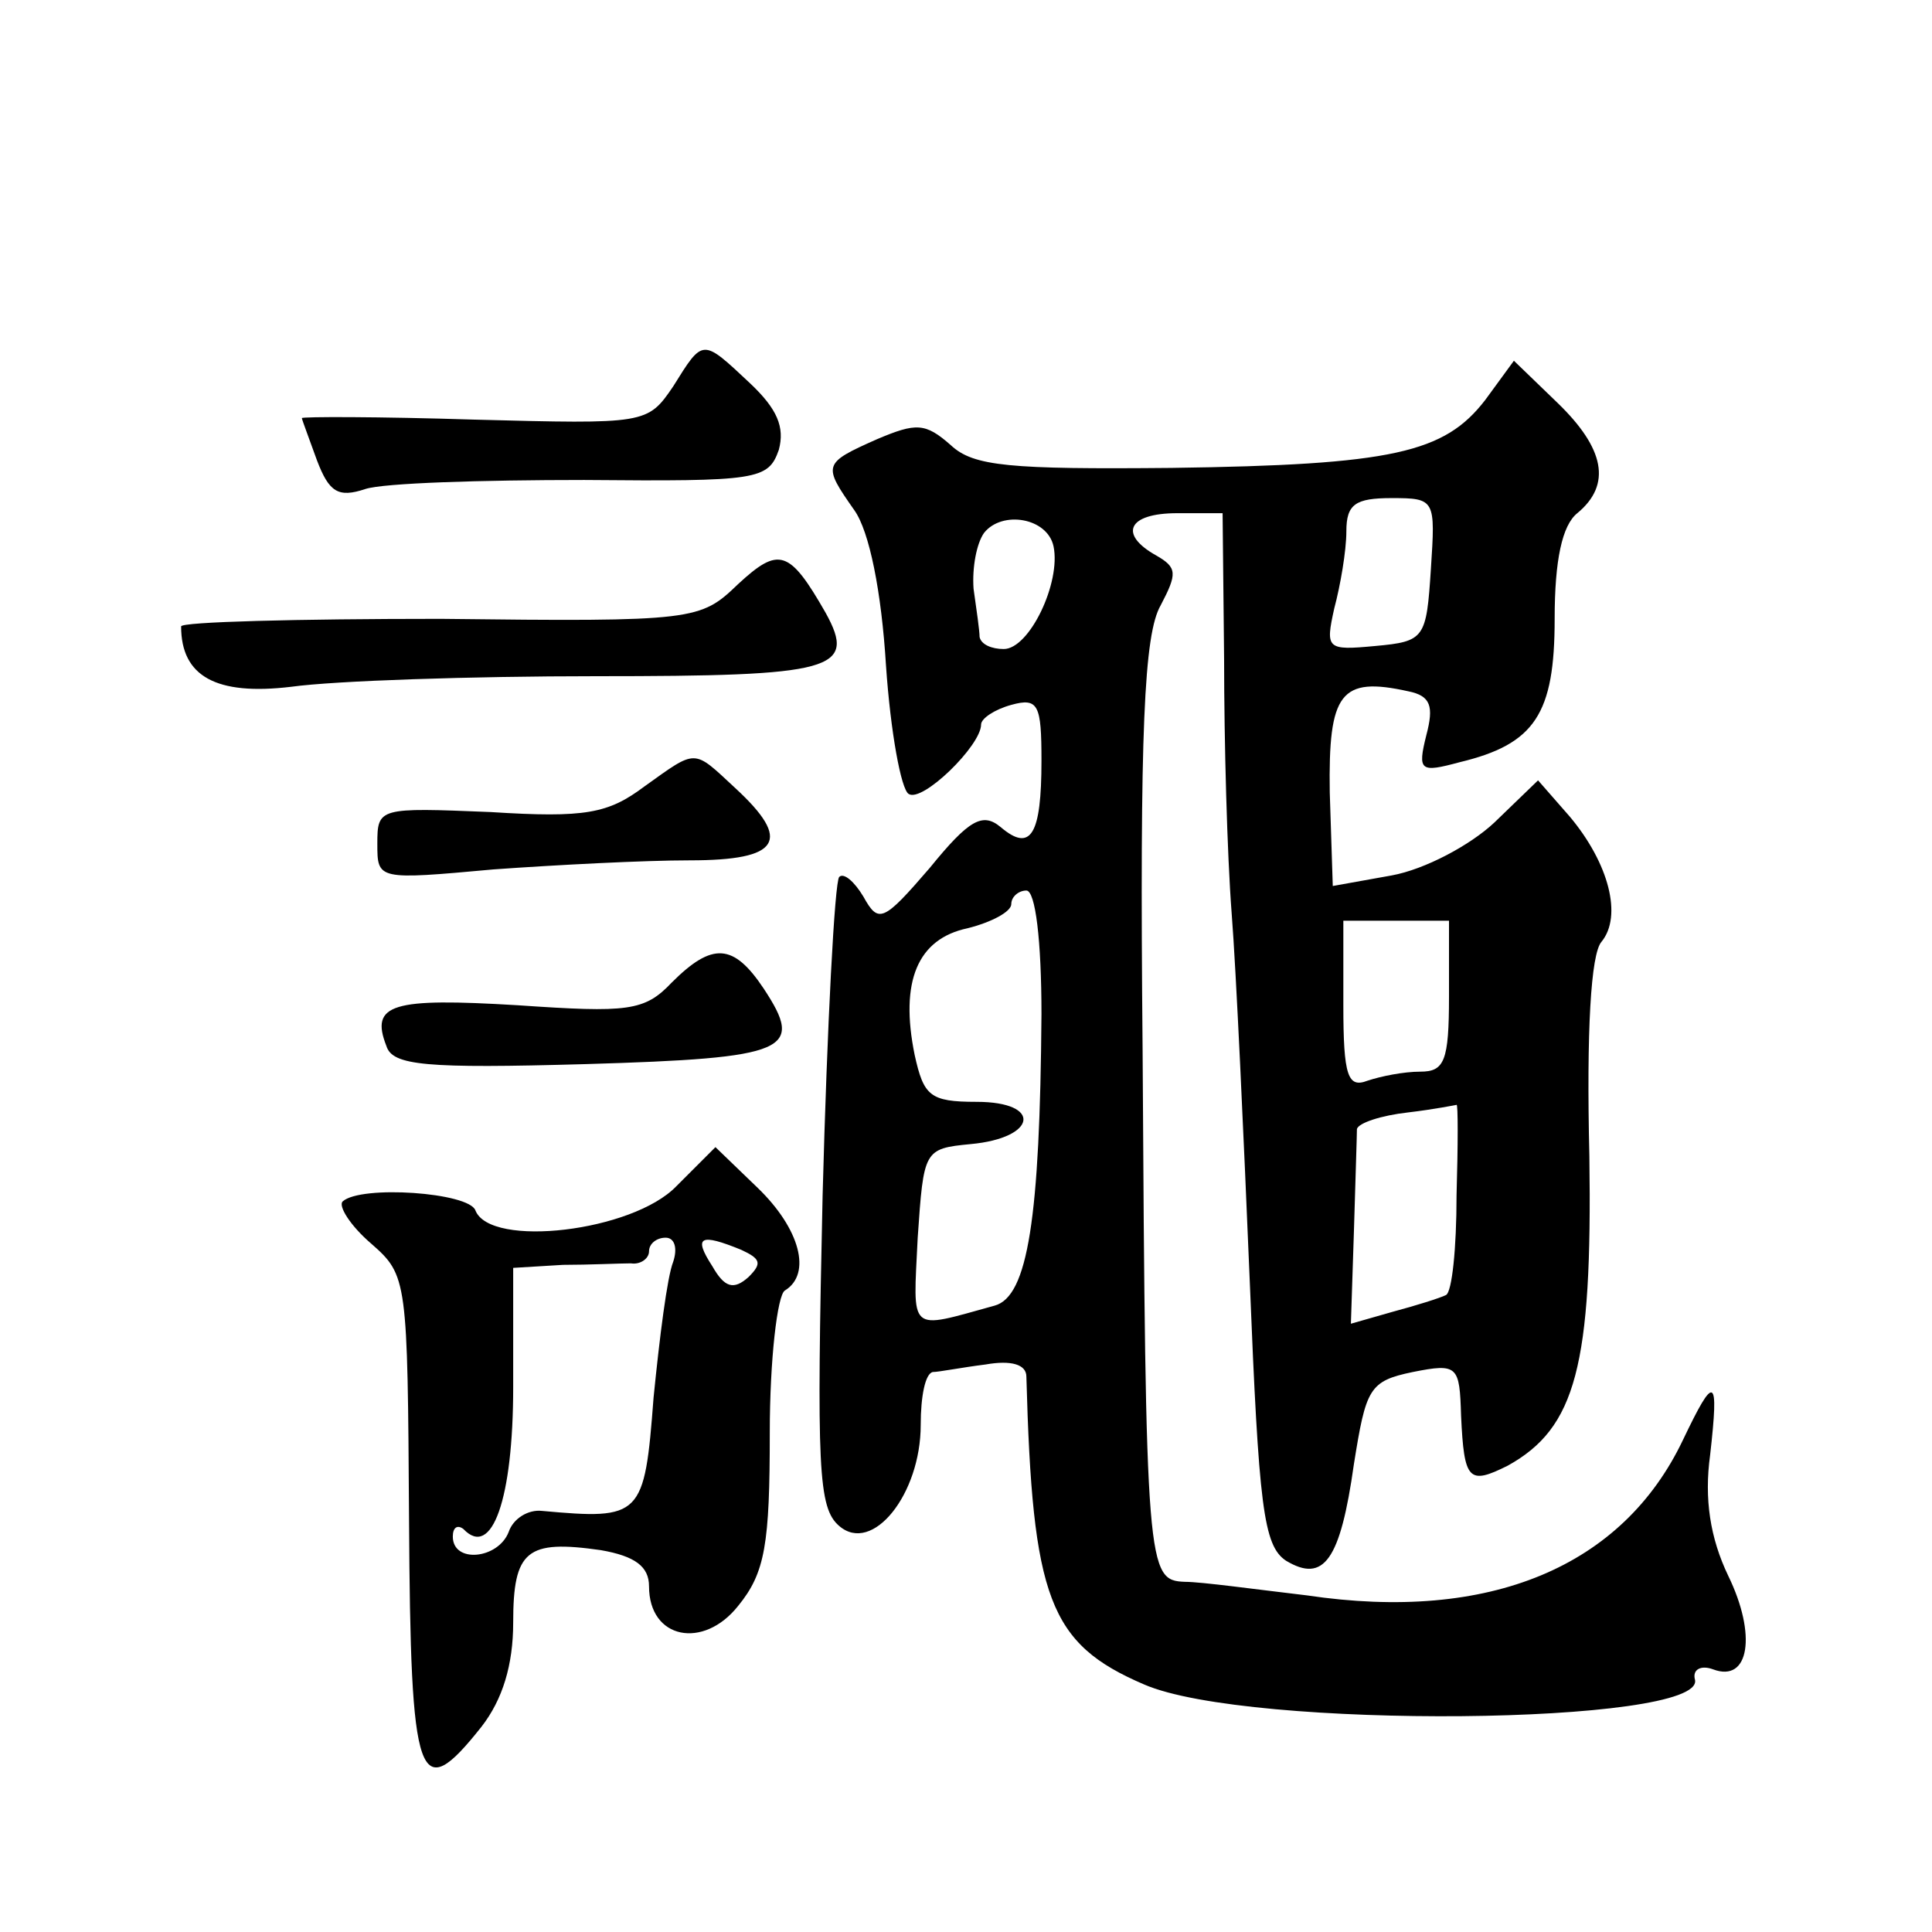 <?xml version="1.0" standalone="no"?>
<!DOCTYPE svg PUBLIC "-//W3C//DTD SVG 20010904//EN"
 "http://www.w3.org/TR/2001/REC-SVG-20010904/DTD/svg10.dtd">
<svg version="1.0" xmlns="http://www.w3.org/2000/svg"
 width="128pt" height="128pt" viewBox="0 0 128 128"
 preserveAspectRatio="xMidYMid meet">
<g transform="translate(0,128) scale(0.1,-0.1)"
fill="#0" stroke="none">
<path d="M446 1024 c-17 -25 -18 -25 -132 -22 -63 2 -114 2 -114 1 0 -1 5 -14 10
-28 8 -21 14 -25 32 -19 12 4 77 6 145 6 115 -1 122 0 129 20 4 15 -1 27 -19 44
-32 30 -31 30 -51 -2z M984 1015 c-27 -35 -61 -43 -208 -45 -107 -1 -131 1 -146
15 -17 15 -23 15 -49 4 -36 -16 -36 -17 -15 -47 10 -14 18 -54 21 -103 3 -44 10
-82 15 -85 9 -6 48 32 48 46 0 4 9 10 20 13 18 5 20 0 20 -37 0 -49 -7 -61 -27
-44 -12 10 -21 5 -47 -27 -31 -36 -34 -37 -44 -19 -6 10 -13 16 -16 13 -3 -3 -8
-98 -11 -211 -4 -181 -3 -207 11 -219 22 -19 54 21 54 67 0 19 3 34 8 35 4 0 19
3 35 5 17 3 27 0 27 -8 4 -147 15 -177 78 -204 69 -30 371 -27 365 3 -2 7 4 10
12 7 24 -9 29 23 10 62 -12 25 -16 51 -12 80 6 53 3 54 -18 10 -40 -84 -128 -121
-249 -103 -34 4 -70 9 -81 9 -25 1 -26 7 -28 353 -2 212 1 275 12 294 11 21 11
25 -3 33 -25 14 -19 28 14 28 l30 0 1 -97 c0 -54 2 -129 5 -168 3 -38 8 -148 12
-244 6 -149 9 -175 24 -185 25 -15 36 0 45 64 8 50 10 55 39 61 30 6 31 4 32 -29
2 -43 5 -46 31 -33 45 25 56 66 54 205 -2 83 1 134 8 142 14 17 5 52 -21 83 l-21
24 -29 -28 c-16 -15 -46 -31 -68 -35 l-39 -7 -2 62 c-1 66 7 77 52 67 15 -3 17
-10 12 -29 -6 -24 -4 -25 22 -18 50 12 63 32 63 95 0 39 5 62 15 70 23 19 18 43
-13 73 l-29 28 -19 -26z m-36 -112 c-3 -46 -4 -48 -37 -51 -32 -3 -33 -2 -27 25
4 15 8 38 8 51 0 18 6 22 30 22 29 0 29 -1 26 -47z m-250 15 c5 -24 -16 -68 -33
-68 -8 0 -15 3 -16 8 0 4 -2 18 -4 32 -1 14 2 30 7 37 12 15 42 10 46 -9z m-8 -310
c-1 -135 -9 -187 -31 -193 -58 -16 -54 -19 -51 45 4 58 4 59 35 62 44 4 48 28 4
28 -31 0 -35 4 -41 31 -10 49 2 77 35 84 16 4 29 11 29 16 0 5 5 9 10 9 6 0 10
-33 10 -82z m270 12 c0 -43 -3 -50 -19 -50 -11 0 -26 -3 -35 -6 -13 -5 -16 3 -16
50 l0 56 35 0 35 0 0 -50z m5 -132 c0 -35 -3 -64 -7 -66 -4 -2 -20 -7 -35 -11 l-28
-8 2 61 c1 34 2 64 2 68 1 4 16 9 34 11 17 2 32 5 32 5 1 1 1 -26 0 -60z M489 893
c-25 -24 -28 -25 -197 -23 -95 0 -172 -2 -172 -5 0 -33 23 -46 73 -40 29 4 119
7 202 7 157 0 173 4 152 42 -24 42 -31 44 -58 19z M427 759 c-24 -18 -39 -21 -102
-17 -74 3 -75 3 -75 -21 0 -24 0 -24 77 -17 42 3 100 6 130 6 60 0 68 13 30 48
-28 26 -25 26 -60 1z M445 629 c-18 -19 -29 -20 -102 -15 -83 5 -98 1 -87 -27 4
-13 26 -15 132 -12 135 4 145 9 118 50 -20 30 -34 31 -61 4z M448 494 c-29 -30
-123 -41 -133 -16 -4 12 -76 17 -88 6 -3 -3 5 -16 19 -28 24 -21 24 -24 25 -183
1 -175 6 -190 48 -137 14 18 21 41 21 69 0 48 9 55 58 48 23 -4 32 -11 32 -24 0
-35 36 -42 59 -13 18 22 21 41 21 115 0 48 5 91 10 94 18 11 10 41 -18 68 l-28
27 -26 -26z m-2 -50 c-4 -10 -9 -50 -13 -90 -6 -79 -8 -81 -74 -75 -9 1 -19 -5
-22 -14 -7 -18 -37 -21 -37 -3 0 6 3 8 7 5 19 -20 33 20 33 94 l0 79 33 2 c17 0
38 1 45 1 6 -1 12 3 12 8 0 5 5 9 11 9 6 0 8 -7 5 -16z m45 8 c13 -6 14 -9 5 -18
-10 -9 -16 -7 -24 7 -13 20 -8 22 19 11z"/>
</g>
</svg>

